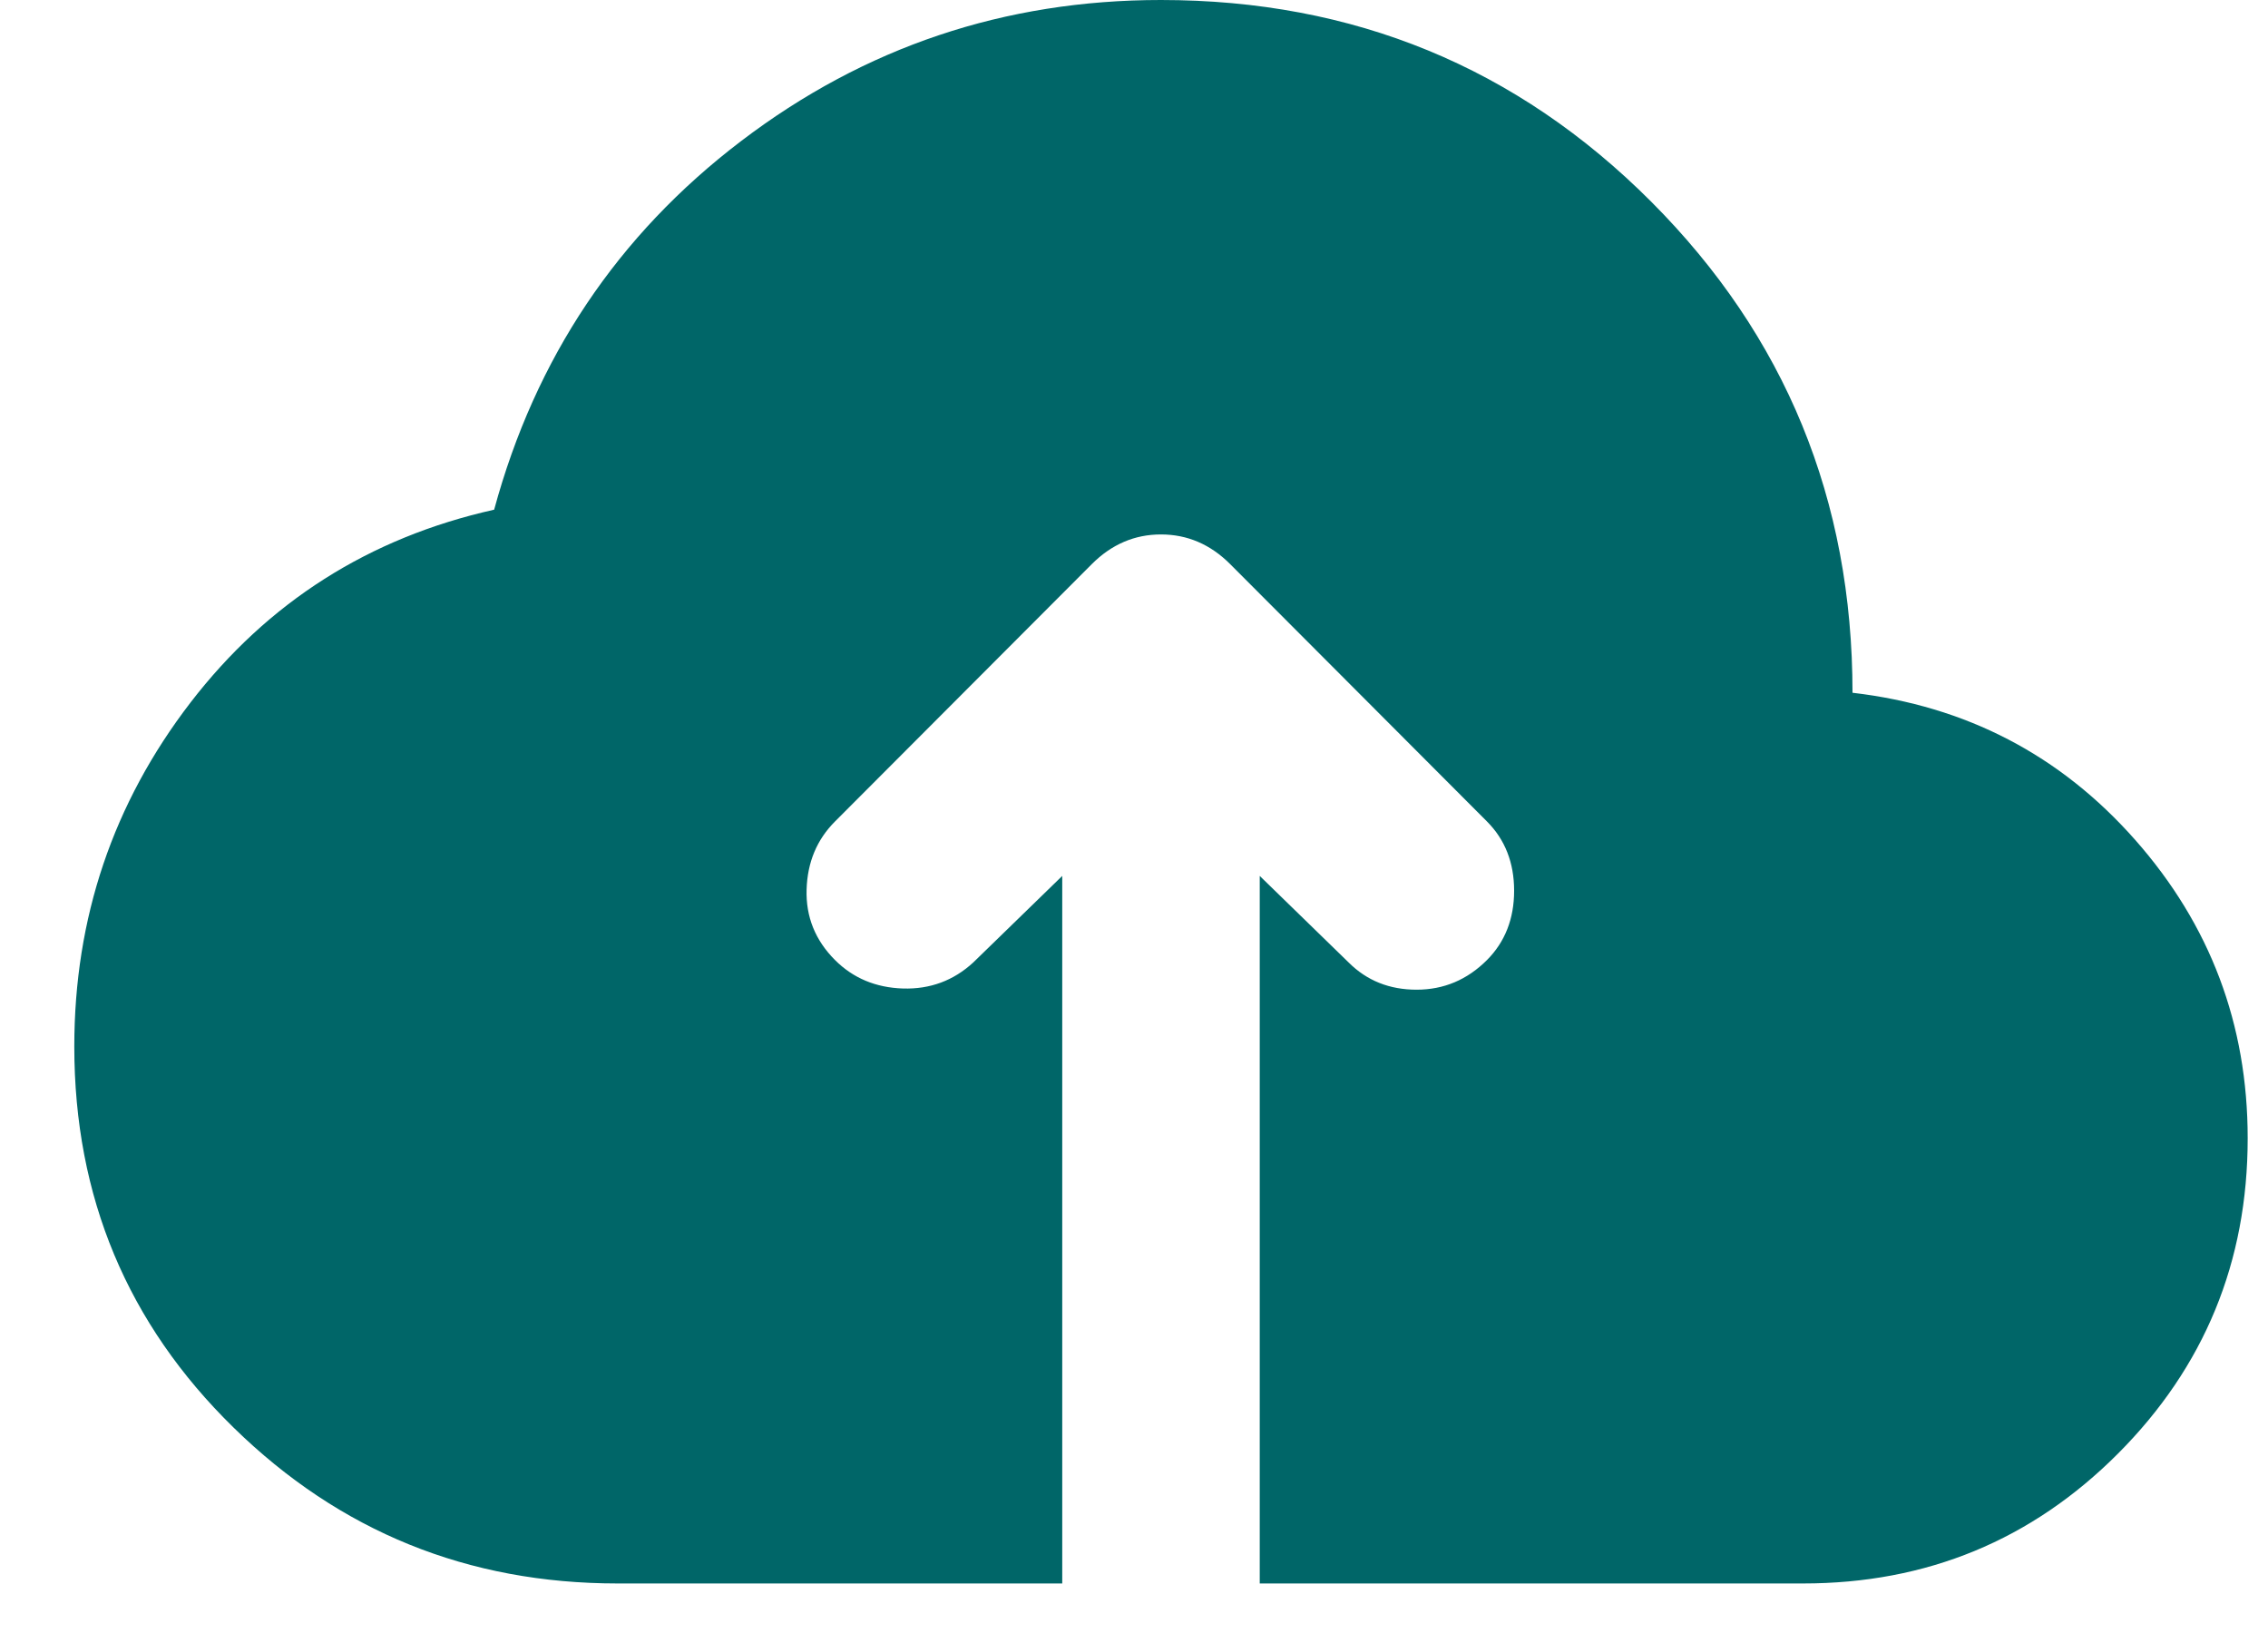 <svg width="25" height="18" viewBox="0 0 25 18" fill="none" xmlns="http://www.w3.org/2000/svg">
<path d="M6.808 17.454C5.157 17.454 3.746 16.882 2.575 15.736C1.404 14.591 0.819 13.191 0.819 11.536C0.819 10.118 1.246 8.855 2.099 7.745C2.952 6.636 4.068 5.927 5.447 5.618C5.901 3.945 6.808 2.591 8.169 1.555C9.531 0.518 11.073 0 12.797 0C14.921 0 16.722 0.741 18.201 2.223C19.68 3.705 20.42 5.509 20.42 7.636C21.672 7.782 22.711 8.323 23.537 9.259C24.363 10.195 24.776 11.291 24.776 12.546C24.776 13.909 24.299 15.068 23.346 16.023C22.394 16.977 21.237 17.454 19.875 17.454H13.886V9.655L14.866 10.609C15.066 10.809 15.316 10.909 15.615 10.909C15.915 10.909 16.173 10.8 16.391 10.582C16.59 10.382 16.69 10.127 16.69 9.818C16.69 9.509 16.59 9.255 16.391 9.055L13.56 6.218C13.342 6 13.088 5.891 12.797 5.891C12.507 5.891 12.253 6 12.035 6.218L9.204 9.055C9.004 9.255 8.9 9.505 8.891 9.805C8.882 10.104 8.986 10.364 9.204 10.582C9.404 10.782 9.653 10.886 9.953 10.896C10.252 10.905 10.511 10.809 10.728 10.609L11.709 9.655V17.454H6.808Z" fill="#006668"/>
</svg>
